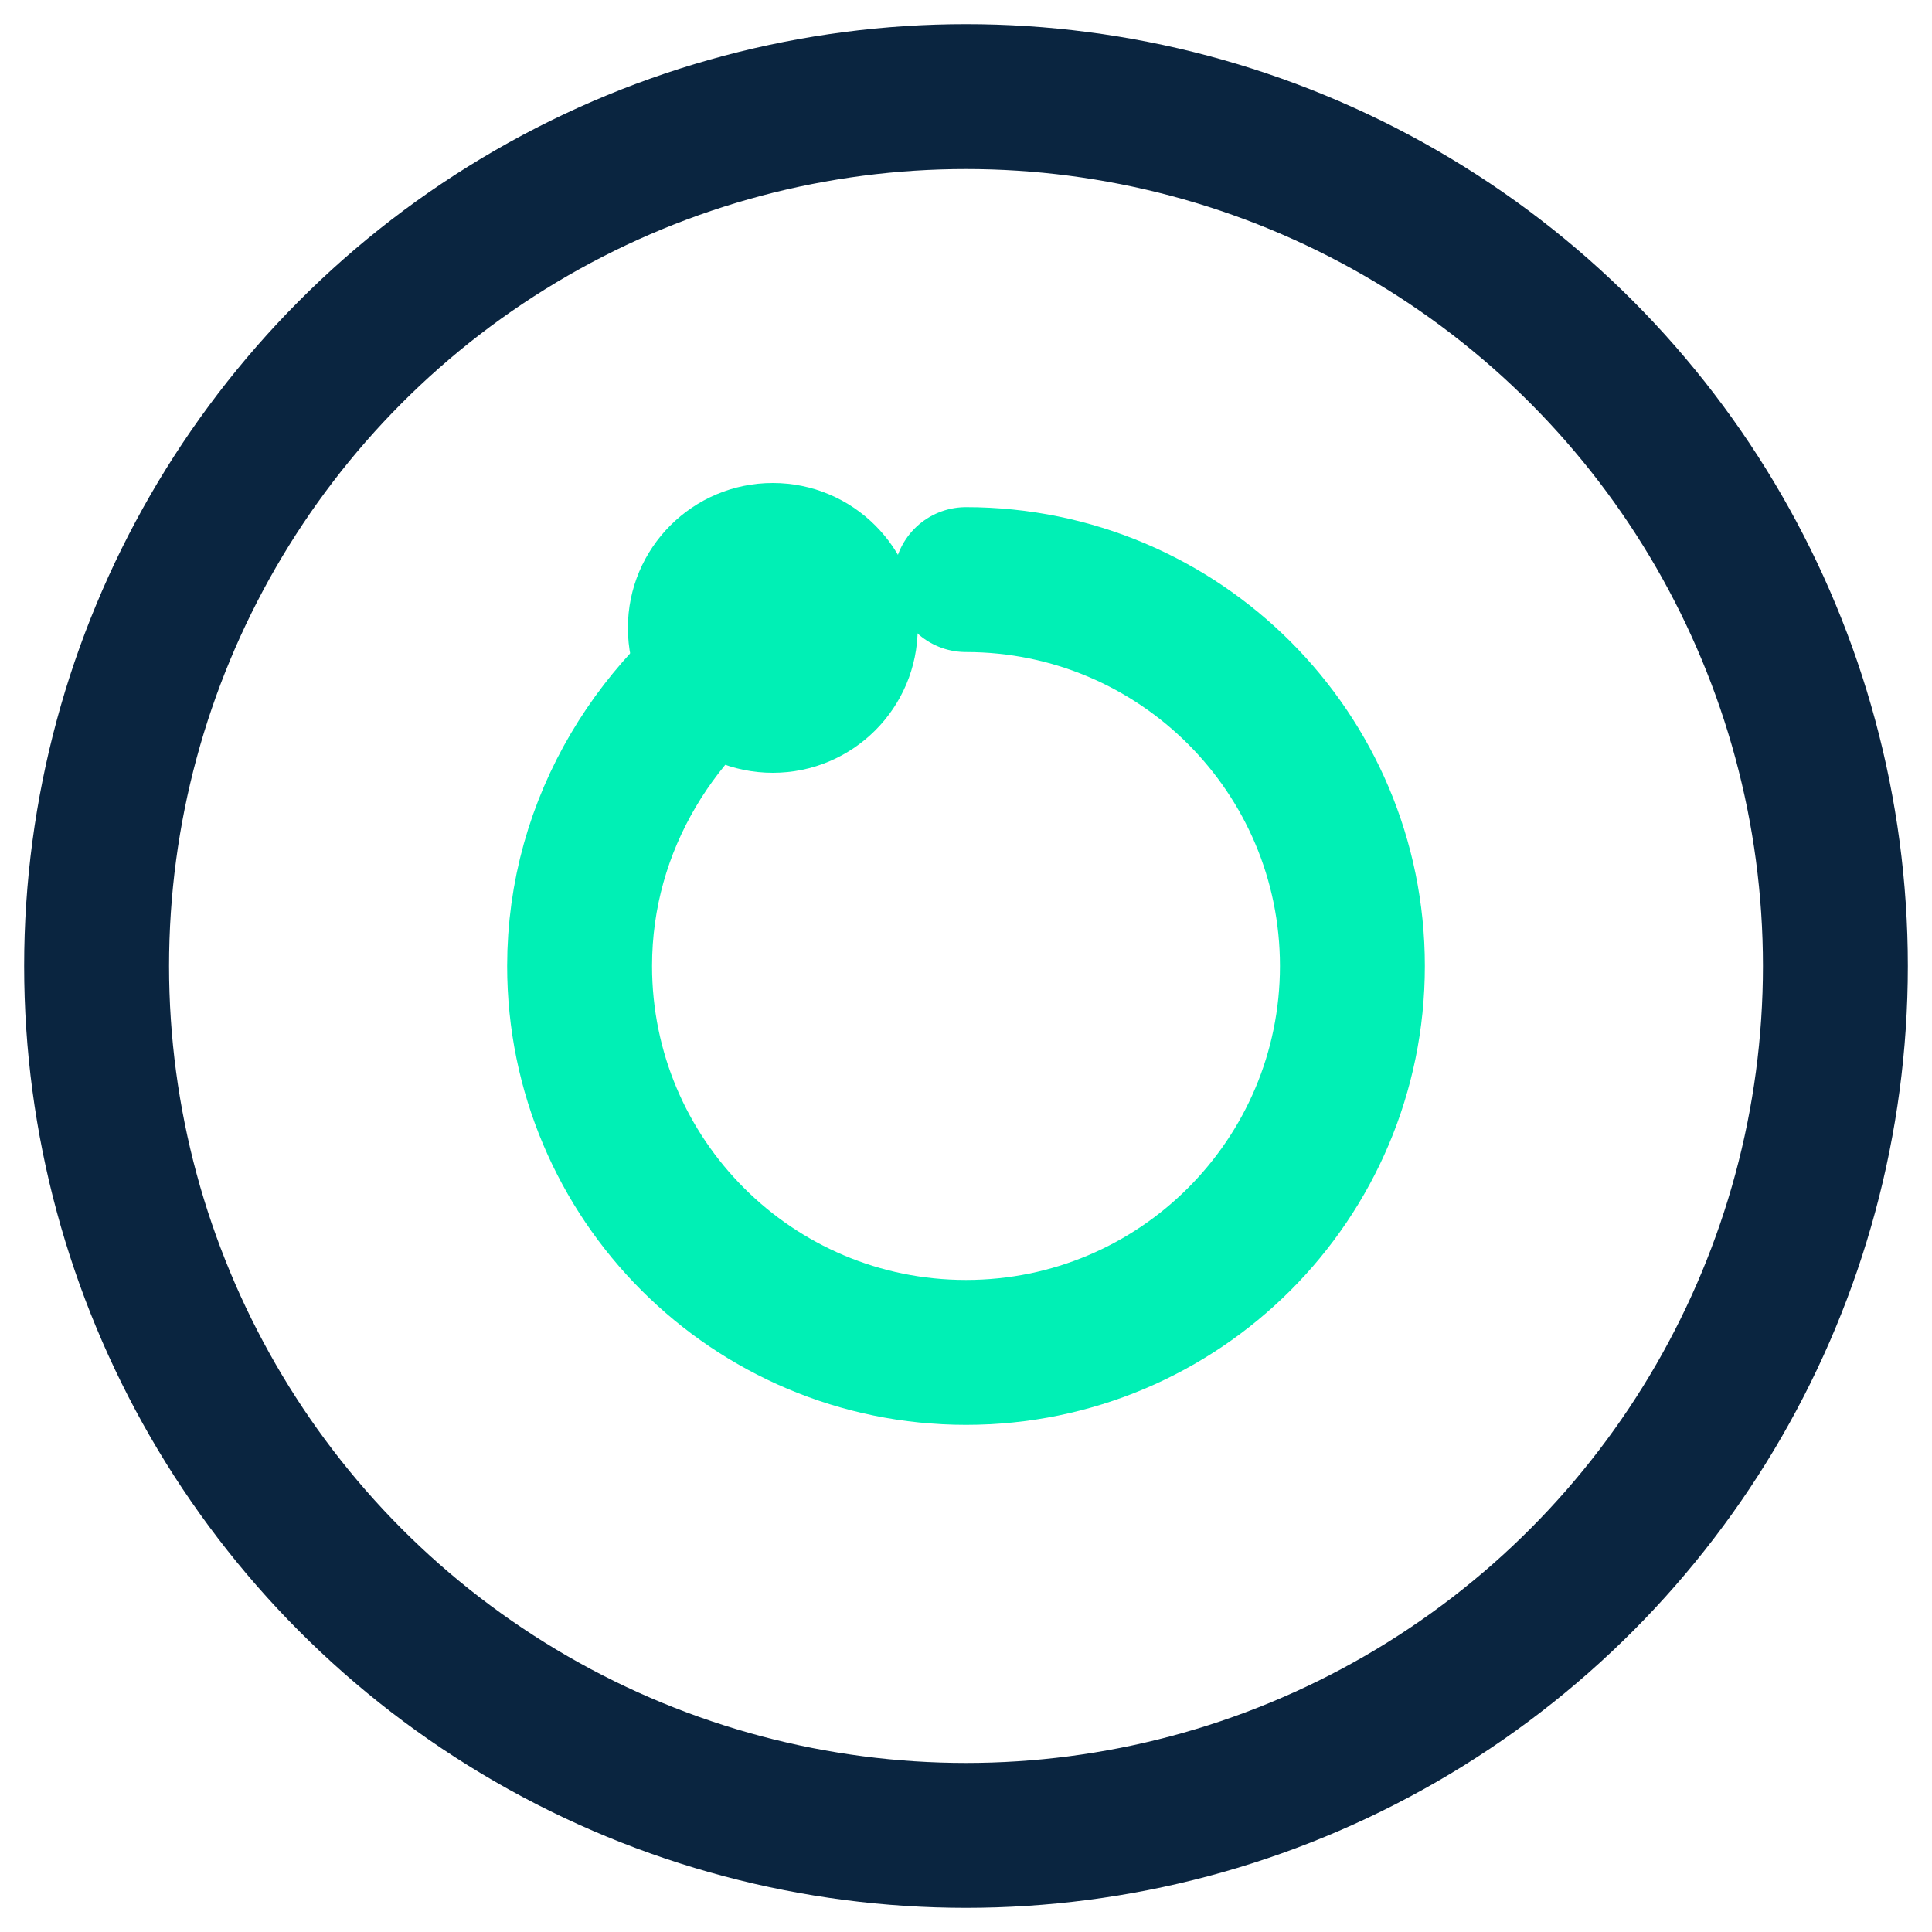 <svg width="40" height="40" viewBox="0 0 40 40" fill="none" xmlns="http://www.w3.org/2000/svg">
    <circle cx="20" cy="20" r="18" stroke="#0A2540" stroke-width="3"/>
    <path d="M20 12C24.418 12 28 15.582 28 20C28 24.418 24.418 28 20 28C15.582 28 12 24.418 12 20C12 17.04 13.626 14.493 16 13" stroke="#00F0B5" stroke-width="3" stroke-linecap="round"/>
    <circle cx="16" cy="13" r="3" fill="#00F0B5"/>
</svg>